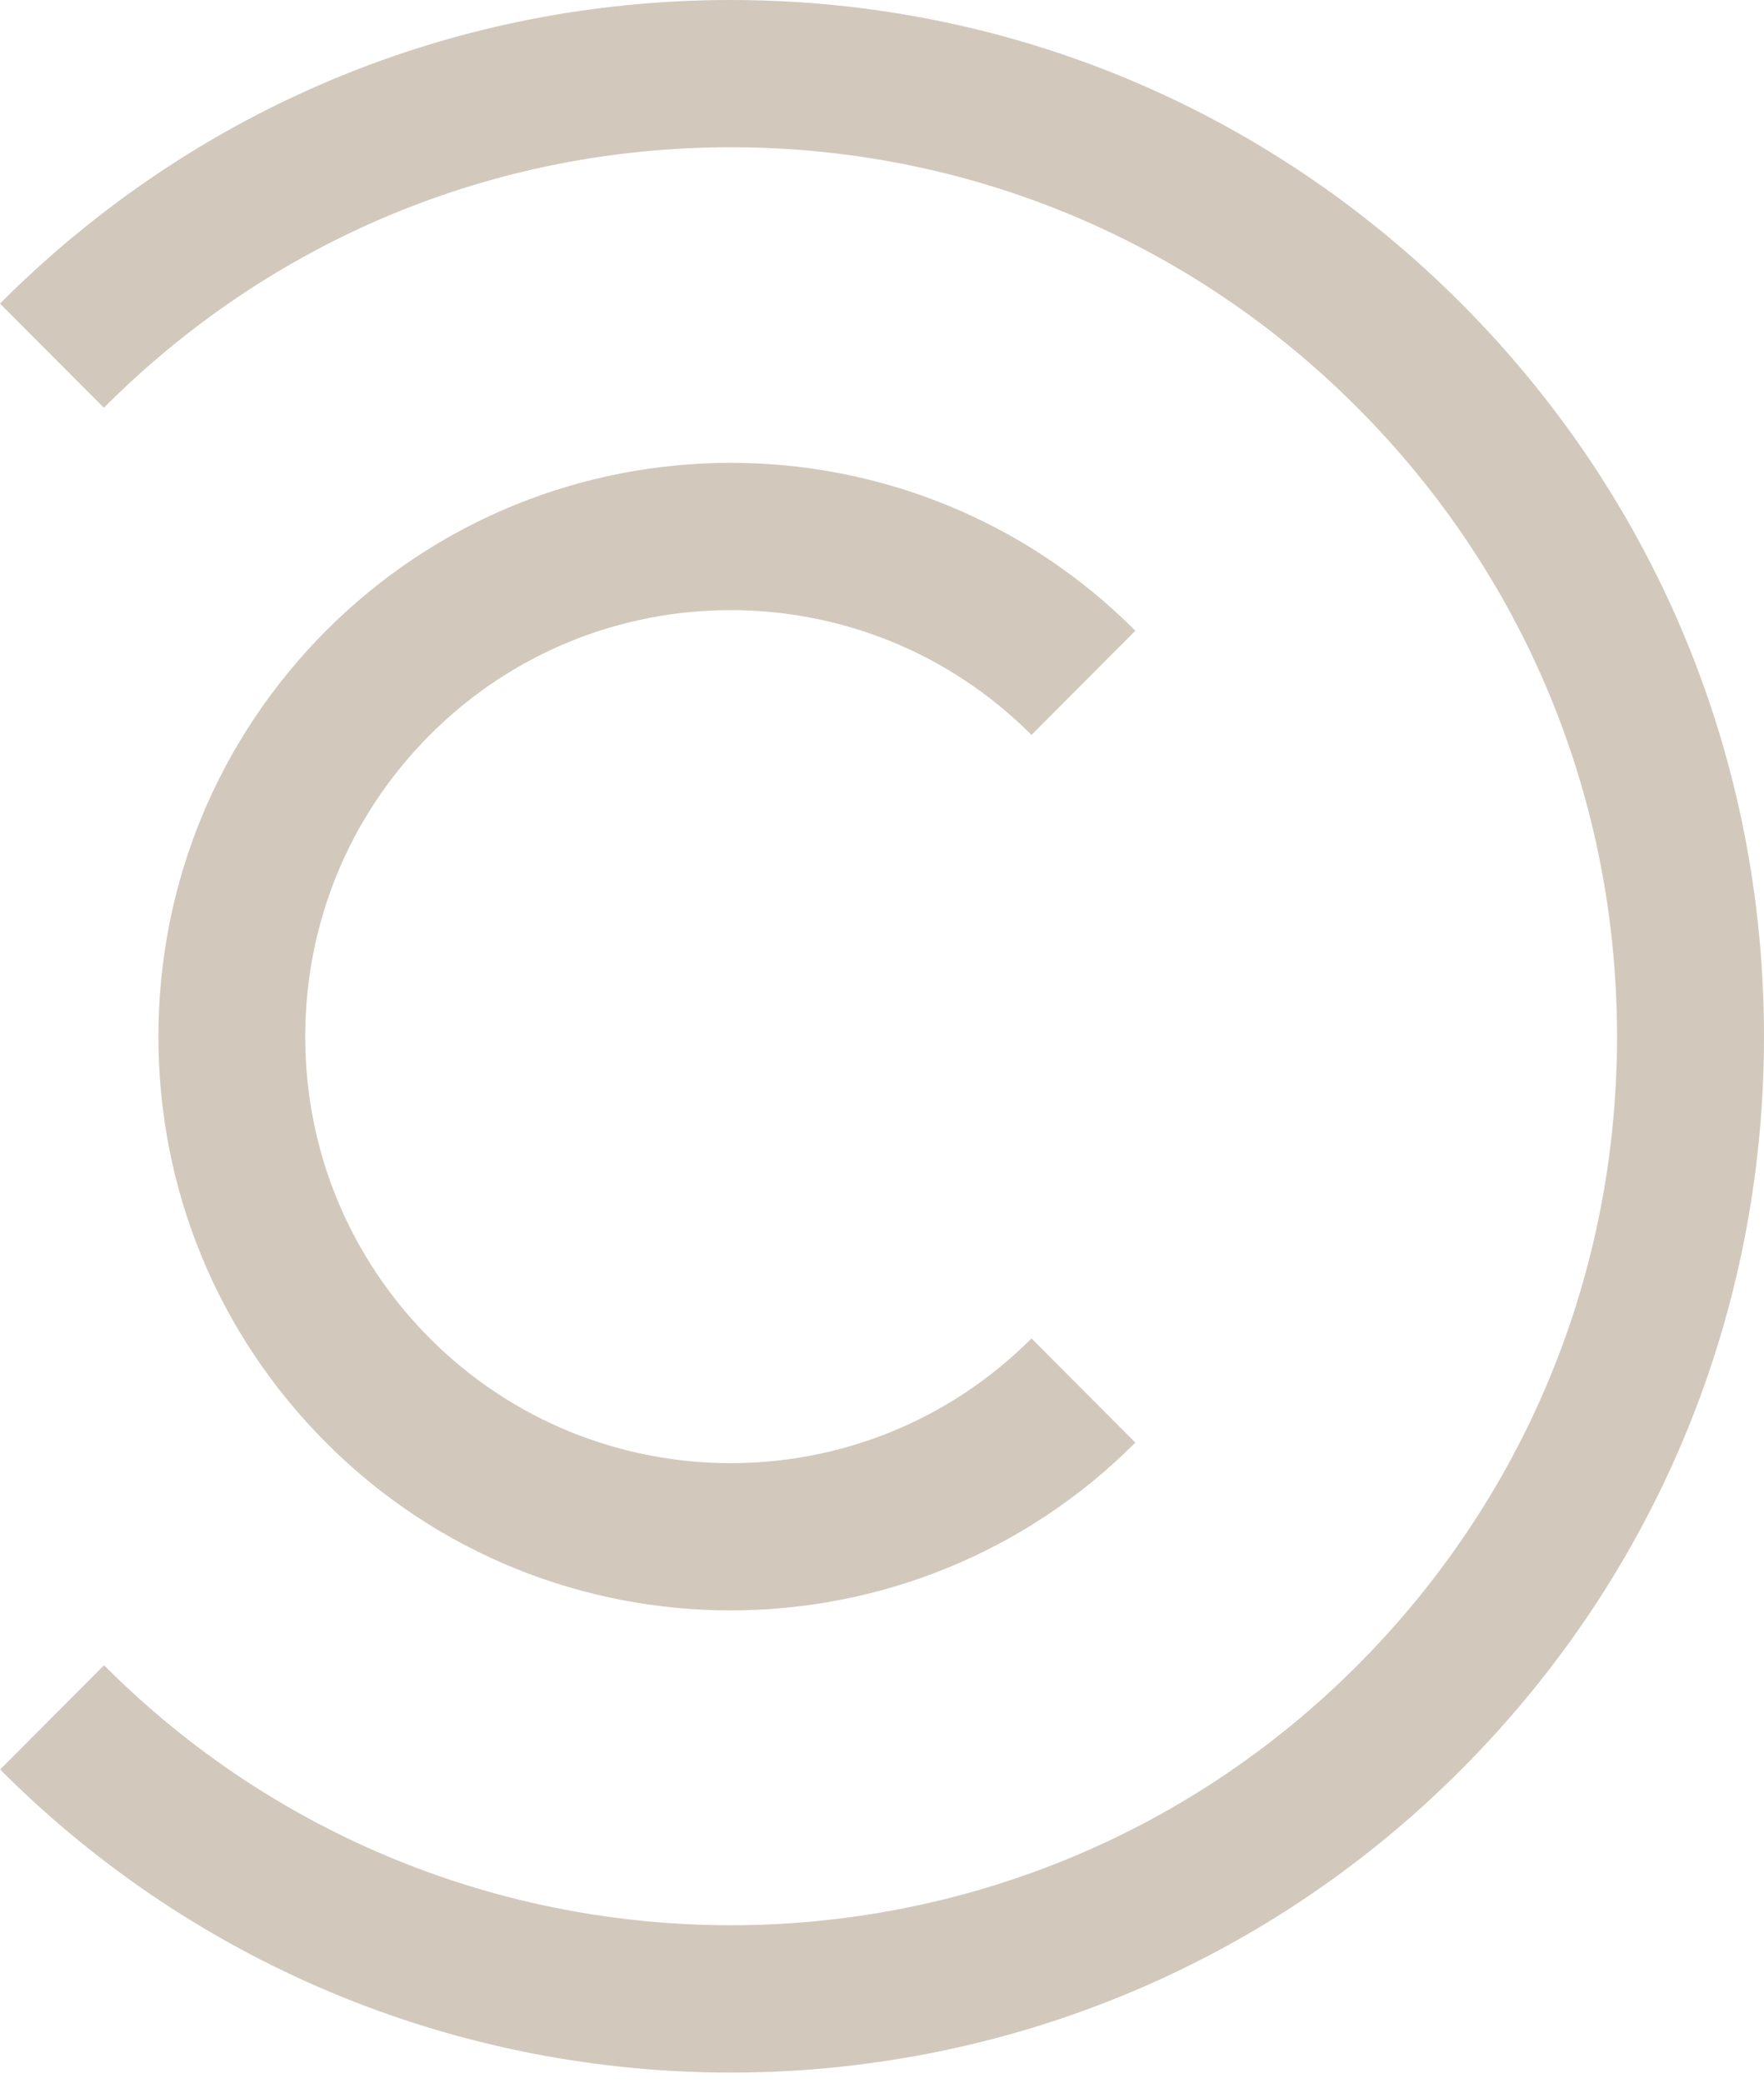 <?xml version="1.0" encoding="UTF-8"?> <svg xmlns="http://www.w3.org/2000/svg" width="144" height="170" viewBox="0 0 144 170" fill="none"><path d="M59.66 169.128C38.061 169.128 16.461 160.887 0.012 144.393L8.493 135.89C36.702 164.176 82.606 164.176 110.815 135.89C124.483 122.184 132.003 103.965 132.003 84.582C132.003 65.2 124.483 46.981 110.815 33.275C97.147 19.57 78.977 12.017 59.648 12.017C40.318 12.017 22.148 19.57 8.48 33.275L0 24.772C15.938 8.803 37.113 0 59.648 0C82.182 0 103.358 8.803 119.295 24.772C135.233 40.753 144 61.986 144 84.582C144 107.179 135.233 128.412 119.295 144.393C102.846 160.887 81.247 169.128 59.648 169.128M59.648 131.413C47.688 131.413 35.716 126.849 26.613 117.72C17.783 108.867 12.932 97.112 12.932 84.595C12.932 72.078 17.796 60.323 26.613 51.47C44.832 33.2 74.475 33.2 92.683 51.47L84.203 59.973C70.659 46.393 48.636 46.393 35.093 59.973C28.533 66.551 24.917 75.291 24.917 84.595C24.917 93.899 28.533 102.639 35.093 109.217C48.636 122.785 70.659 122.797 84.203 109.217L92.683 117.72C83.579 126.849 71.607 131.413 59.648 131.413Z" fill="#D2C9BC"></path></svg> 